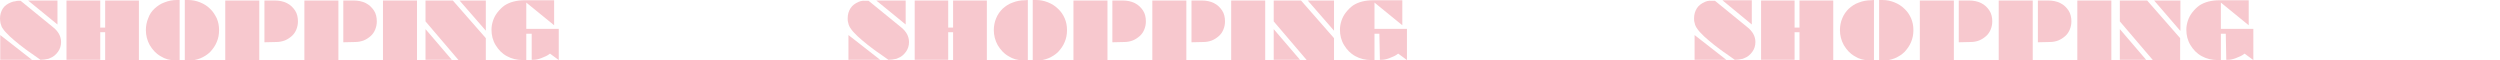 <?xml version="1.0" encoding="utf-8"?>
<!-- Generator: Adobe Illustrator 28.3.0, SVG Export Plug-In . SVG Version: 6.00 Build 0)  -->
<svg version="1.1" id="_レイヤー_2" xmlns="http://www.w3.org/2000/svg" xmlns:xlink="http://www.w3.org/1999/xlink" x="0px"
	 y="0px" viewBox="0 0 970 23.4" style="enable-background:new 0 0 970 23.4;" xml:space="preserve">
<style type="text/css">
	.st0{fill:#F7C8CE;}
</style>
<g>
	<path class="st0" d="M8,0.3l12.4,10.1c1.2,0.9,2,1.9,2.5,2.8c0.5,0.9,0.8,2,0.8,3.1c0,1.4-0.4,2.7-1.2,3.8c-0.8,1.1-1.8,2-3.2,2.5
		c-0.4,0.2-0.7,0.3-1,0.3c-0.4,0.1-0.7,0.1-1.1,0.2c-0.4,0-0.9,0.1-1.5,0.1c-1.6-1.1-2.7-1.9-3.4-2.4s-1.5-1-2.4-1.7
		c-1.5-1.1-2.9-2.2-4.3-3.4c-1.3-1.1-2.4-2.1-3.2-3c-0.8-0.8-1.3-1.6-1.7-2.2C0.6,10.1,0.4,9.6,0.2,9C0.1,8.3,0,7.8,0,7.2
		c0-1.5,0.4-2.8,1.1-3.9S3,1.4,4.3,0.9c0.5-0.2,1.1-0.4,1.6-0.4C6.5,0.3,7.1,0.3,8,0.3L8,0.3z M0.1,23.2v-9.6l12.3,9.6H0.1z
		 M22.3,9.5L10.9,0.2h11.4L22.3,9.5L22.3,9.5z"/>
	<path class="st0" d="M25.8,23.2V0.2h13.1v10.5h1.9V0.2h13.1v23.1H40.8V12.5h-1.9v10.7C38.9,23.2,25.8,23.2,25.8,23.2z"/>
	<path class="st0" d="M69.7,0v23.4H68c-2.1,0-4-0.5-5.7-1.6c-1.8-1-3.1-2.5-4.2-4.3c-1-1.8-1.5-3.8-1.5-5.8c0-1.6,0.3-3.2,0.9-4.6
		C58,5.6,58.9,4.3,60,3.3c1.1-1,2.4-1.9,3.9-2.4C65.4,0.3,67,0,68.7,0L69.7,0L69.7,0z M71.7,23.4V0h1.2c1.7,0,3.2,0.3,4.7,0.9
		c1.5,0.6,2.8,1.4,3.9,2.5c1.1,1,1.9,2.3,2.6,3.7c0.6,1.4,0.9,2.9,0.9,4.6s-0.3,3.2-0.9,4.6c-0.6,1.5-1.5,2.7-2.5,3.8
		c-1.1,1.1-2.4,1.9-3.8,2.5c-1.5,0.6-3,0.9-4.7,0.9L71.7,23.4L71.7,23.4z"/>
	<path class="st0" d="M87.4,23.2V0.2h13.2v23.1H87.4z M102.6,16.4V0.2h4c1.7,0,3.3,0.3,4.7,1c1.4,0.7,2.4,1.7,3.2,2.9
		c0.8,1.2,1.1,2.7,1.1,4.2c0,1.1-0.2,2.1-0.6,3.1c-0.4,1-1,1.9-1.8,2.6c-0.8,0.7-1.7,1.3-2.7,1.7c-1.1,0.4-2.2,0.6-3.3,0.6
		L102.6,16.4L102.6,16.4z"/>
	<path class="st0" d="M118.1,23.2V0.2h13.2v23.1H118.1z M133.2,16.4V0.2h4c1.7,0,3.3,0.3,4.7,1c1.4,0.7,2.4,1.7,3.2,2.9
		c0.8,1.2,1.1,2.7,1.1,4.2c0,1.1-0.2,2.1-0.6,3.1c-0.4,1-1,1.9-1.8,2.6c-0.8,0.7-1.7,1.3-2.7,1.7c-1.1,0.4-2.2,0.6-3.3,0.6
		L133.2,16.4L133.2,16.4z"/>
	<path class="st0" d="M148.6,0.2h13.2v23.1h-13.2V0.2z"/>
	<path class="st0" d="M165.1,8.3V0.2h10.6l12.8,14.6v8.5h-10.6L165.1,8.3L165.1,8.3z M165.1,23.2V11.3l10.2,11.9H165.1z M188.5,11.9
		L178.3,0.2h10.2L188.5,11.9L188.5,11.9z"/>
	<path class="st0" d="M206.1,13.1h-1.9v10.2c-0.5,0-1,0-1.4,0c-2.2,0-4.3-0.5-6.1-1.5c-1.9-1-3.3-2.5-4.4-4.3
		c-1.1-1.8-1.6-3.8-1.6-6c0-1.1,0.2-2.3,0.6-3.5c0.4-1.2,1-2.3,1.8-3.3c0.8-1,1.7-1.9,2.7-2.6c2-1.3,4.6-2,7.8-2H215v9.7l-10.8-8.8
		v10.2h12.6v12.1l-3.4-2.5c-0.6,0.5-1.2,0.8-1.6,1c-0.4,0.2-1.1,0.5-1.9,0.8c-1.1,0.4-2.1,0.6-3,0.6h-0.6V13.1z"/>
</g>
<g>
	<path class="st0" d="M337,0.3l12.4,10.1c1.2,0.9,2,1.9,2.5,2.8c0.5,0.9,0.8,2,0.8,3.1c0,1.4-0.4,2.7-1.2,3.8
		c-0.8,1.1-1.8,2-3.2,2.5c-0.4,0.2-0.7,0.3-1,0.3c-0.4,0.1-0.7,0.1-1.1,0.2c-0.4,0-0.9,0.1-1.5,0.1c-1.6-1.1-2.7-1.9-3.4-2.4
		c-0.7-0.5-1.5-1-2.4-1.7c-1.5-1.1-2.9-2.2-4.3-3.4c-1.3-1.1-2.4-2.1-3.2-3c-0.8-0.8-1.3-1.6-1.7-2.2c-0.3-0.5-0.5-1.1-0.6-1.7
		c-0.2-0.6-0.2-1.2-0.2-1.7c0-1.5,0.4-2.8,1.1-3.9s1.8-1.9,3.2-2.5c0.5-0.2,1.1-0.4,1.6-0.4C335.5,0.3,336.2,0.3,337,0.3L337,0.3z
		 M329.2,23.2v-9.6l12.3,9.6H329.2z M351.4,9.5L340,0.2h11.4L351.4,9.5L351.4,9.5z"/>
	<path class="st0" d="M354.9,23.2V0.2h13v10.5h1.9V0.2h13.1v23.1h-13.1V12.5h-1.9v10.7H354.9z"/>
	<path class="st0" d="M398.8,0v23.4H397c-2.1,0-4-0.5-5.7-1.6c-1.8-1-3.1-2.5-4.2-4.3c-1-1.8-1.5-3.8-1.5-5.8c0-1.6,0.3-3.2,0.9-4.6
		c0.6-1.5,1.5-2.7,2.5-3.7c1.1-1,2.4-1.9,3.9-2.4c1.5-0.6,3.1-0.9,4.8-0.9L398.8,0L398.8,0z M400.7,23.4V0h1.2
		c1.7,0,3.2,0.3,4.7,0.9c1.5,0.6,2.8,1.4,3.9,2.5c1.1,1,2,2.3,2.6,3.7c0.6,1.4,0.9,2.9,0.9,4.6s-0.3,3.2-0.9,4.6
		c-0.6,1.5-1.5,2.7-2.5,3.8c-1.1,1.1-2.4,1.9-3.8,2.5c-1.5,0.6-3,0.9-4.7,0.9L400.7,23.4L400.7,23.4z"/>
	<path class="st0" d="M416.5,23.2V0.2h13.2v23.1H416.5z M431.6,16.4V0.2h4c1.7,0,3.3,0.3,4.7,1c1.4,0.7,2.4,1.7,3.2,2.9
		c0.8,1.2,1.1,2.7,1.1,4.2c0,1.1-0.2,2.1-0.6,3.1c-0.4,1-1,1.9-1.8,2.6c-0.8,0.7-1.7,1.3-2.7,1.7c-1,0.4-2.2,0.6-3.3,0.6L431.6,16.4
		L431.6,16.4z"/>
	<path class="st0" d="M447.1,23.2V0.2h13.2v23.1H447.1z M462.3,16.4V0.2h4c1.7,0,3.3,0.3,4.7,1c1.4,0.7,2.4,1.7,3.2,2.9
		c0.8,1.2,1.1,2.7,1.1,4.2c0,1.1-0.2,2.1-0.6,3.1c-0.4,1-1,1.9-1.8,2.6c-0.8,0.7-1.7,1.3-2.7,1.7c-1,0.4-2.2,0.6-3.3,0.6L462.3,16.4
		L462.3,16.4z"/>
	<path class="st0" d="M477.7,0.2h13.2v23.1h-13.2V0.2z"/>
	<path class="st0" d="M494.2,8.3V0.2h10.6l12.8,14.6v8.5H507L494.2,8.3L494.2,8.3z M494.2,23.2V11.3l10.2,11.9H494.2z M517.6,11.9
		L507.4,0.2h10.2V11.9z"/>
	<path class="st0" d="M535.2,13.1h-1.9v10.2c-0.5,0-1,0-1.3,0c-2.2,0-4.3-0.5-6.1-1.5c-1.9-1-3.3-2.5-4.4-4.3
		c-1.1-1.8-1.6-3.8-1.6-6c0-1.1,0.2-2.3,0.6-3.5c0.4-1.2,1-2.3,1.8-3.3c0.8-1,1.7-1.9,2.7-2.6c2-1.3,4.6-2,7.8-2h11.3v9.7l-10.8-8.8
		v10.2h12.6v12.1l-3.4-2.5c-0.6,0.5-1.2,0.8-1.6,1c-0.4,0.2-1.1,0.5-1.9,0.8c-1.1,0.4-2.1,0.6-3,0.6h-0.6L535.2,13.1L535.2,13.1z"/>
</g>
<g>
	<path class="st0" d="M665.4,0.3l12.4,10.1c1.2,0.9,2,1.9,2.5,2.8c0.5,0.9,0.8,2,0.8,3.1c0,1.4-0.4,2.7-1.2,3.8
		c-0.8,1.1-1.8,2-3.2,2.5c-0.4,0.2-0.7,0.3-1,0.3c-0.4,0.1-0.7,0.1-1.1,0.2c-0.4,0-0.9,0.1-1.5,0.1c-1.6-1.1-2.7-1.9-3.4-2.4
		s-1.5-1-2.4-1.7c-1.5-1.1-2.9-2.2-4.3-3.4c-1.3-1.1-2.4-2.1-3.2-3c-0.8-0.8-1.3-1.6-1.7-2.2c-0.3-0.5-0.5-1.1-0.6-1.7
		c-0.2-0.6-0.2-1.2-0.2-1.7c0-1.5,0.4-2.8,1.1-3.9s1.8-1.9,3.2-2.5c0.5-0.2,1.1-0.4,1.6-0.4C663.9,0.3,664.6,0.3,665.4,0.3
		L665.4,0.3z M657.5,23.2v-9.6l12.3,9.6H657.5z M679.7,9.5l-11.4-9.4h11.4V9.5z"/>
	<path class="st0" d="M683.3,23.2V0.2h13v10.5h1.9V0.2h13.1v23.1h-13.1V12.5h-1.9v10.7H683.3z"/>
	<path class="st0" d="M727.1,0v23.4h-1.8c-2.1,0-4-0.5-5.7-1.6c-1.8-1-3.1-2.5-4.2-4.3c-1-1.8-1.5-3.8-1.5-5.8
		c0-1.6,0.3-3.2,0.9-4.6c0.6-1.5,1.5-2.7,2.5-3.7c1.1-1,2.4-1.9,3.9-2.4c1.5-0.6,3.1-0.9,4.8-0.9L727.1,0L727.1,0z M729.1,23.4V0
		h1.2c1.7,0,3.2,0.3,4.7,0.9c1.5,0.6,2.8,1.4,3.9,2.5c1.1,1,2,2.3,2.6,3.7c0.6,1.4,0.9,2.9,0.9,4.6s-0.3,3.2-0.9,4.6
		c-0.6,1.5-1.5,2.7-2.5,3.8c-1.1,1.1-2.4,1.9-3.8,2.5c-1.5,0.6-3,0.9-4.7,0.9L729.1,23.4L729.1,23.4z"/>
	<path class="st0" d="M744.9,23.2V0.2h13.2v23.1H744.9z M760,16.4V0.2h4c1.7,0,3.3,0.3,4.7,1c1.4,0.7,2.4,1.7,3.2,2.9
		c0.8,1.2,1.1,2.7,1.1,4.2c0,1.1-0.2,2.1-0.6,3.1c-0.4,1-1,1.9-1.8,2.6c-0.8,0.7-1.7,1.3-2.7,1.7c-1,0.4-2.2,0.6-3.3,0.6L760,16.4
		L760,16.4z"/>
	<path class="st0" d="M775.5,23.2V0.2h13.2v23.1H775.5z M790.7,16.4V0.2h4c1.7,0,3.3,0.3,4.7,1c1.4,0.7,2.4,1.7,3.2,2.9
		c0.8,1.2,1.1,2.7,1.1,4.2c0,1.1-0.2,2.1-0.6,3.1c-0.4,1-1,1.9-1.8,2.6c-0.8,0.7-1.7,1.3-2.7,1.7c-1,0.4-2.2,0.6-3.3,0.6L790.7,16.4
		L790.7,16.4z"/>
	<path class="st0" d="M806,0.2h13.2v23.1H806V0.2z"/>
	<path class="st0" d="M822.5,8.3V0.2h10.6l12.8,14.6v8.5h-10.6L822.5,8.3L822.5,8.3z M822.5,23.2V11.3l10.2,11.9H822.5z M845.9,11.9
		L835.8,0.2h10.2V11.9z"/>
	<path class="st0" d="M863.6,13.1h-1.9v10.2c-0.5,0-1,0-1.3,0c-2.2,0-4.3-0.5-6.1-1.5c-1.9-1-3.3-2.5-4.4-4.3
		c-1.1-1.8-1.6-3.8-1.6-6c0-1.1,0.2-2.3,0.6-3.5c0.4-1.2,1-2.3,1.8-3.3c0.8-1,1.7-1.9,2.7-2.6c2-1.3,4.6-2,7.8-2h11.3v9.7l-10.8-8.8
		v10.2h12.6v12.1l-3.4-2.5c-0.6,0.5-1.2,0.8-1.6,1c-0.4,0.2-1.1,0.5-1.9,0.8c-1.1,0.4-2.1,0.6-3,0.6h-0.6L863.6,13.1L863.6,13.1z"/>
</g>
</svg>
